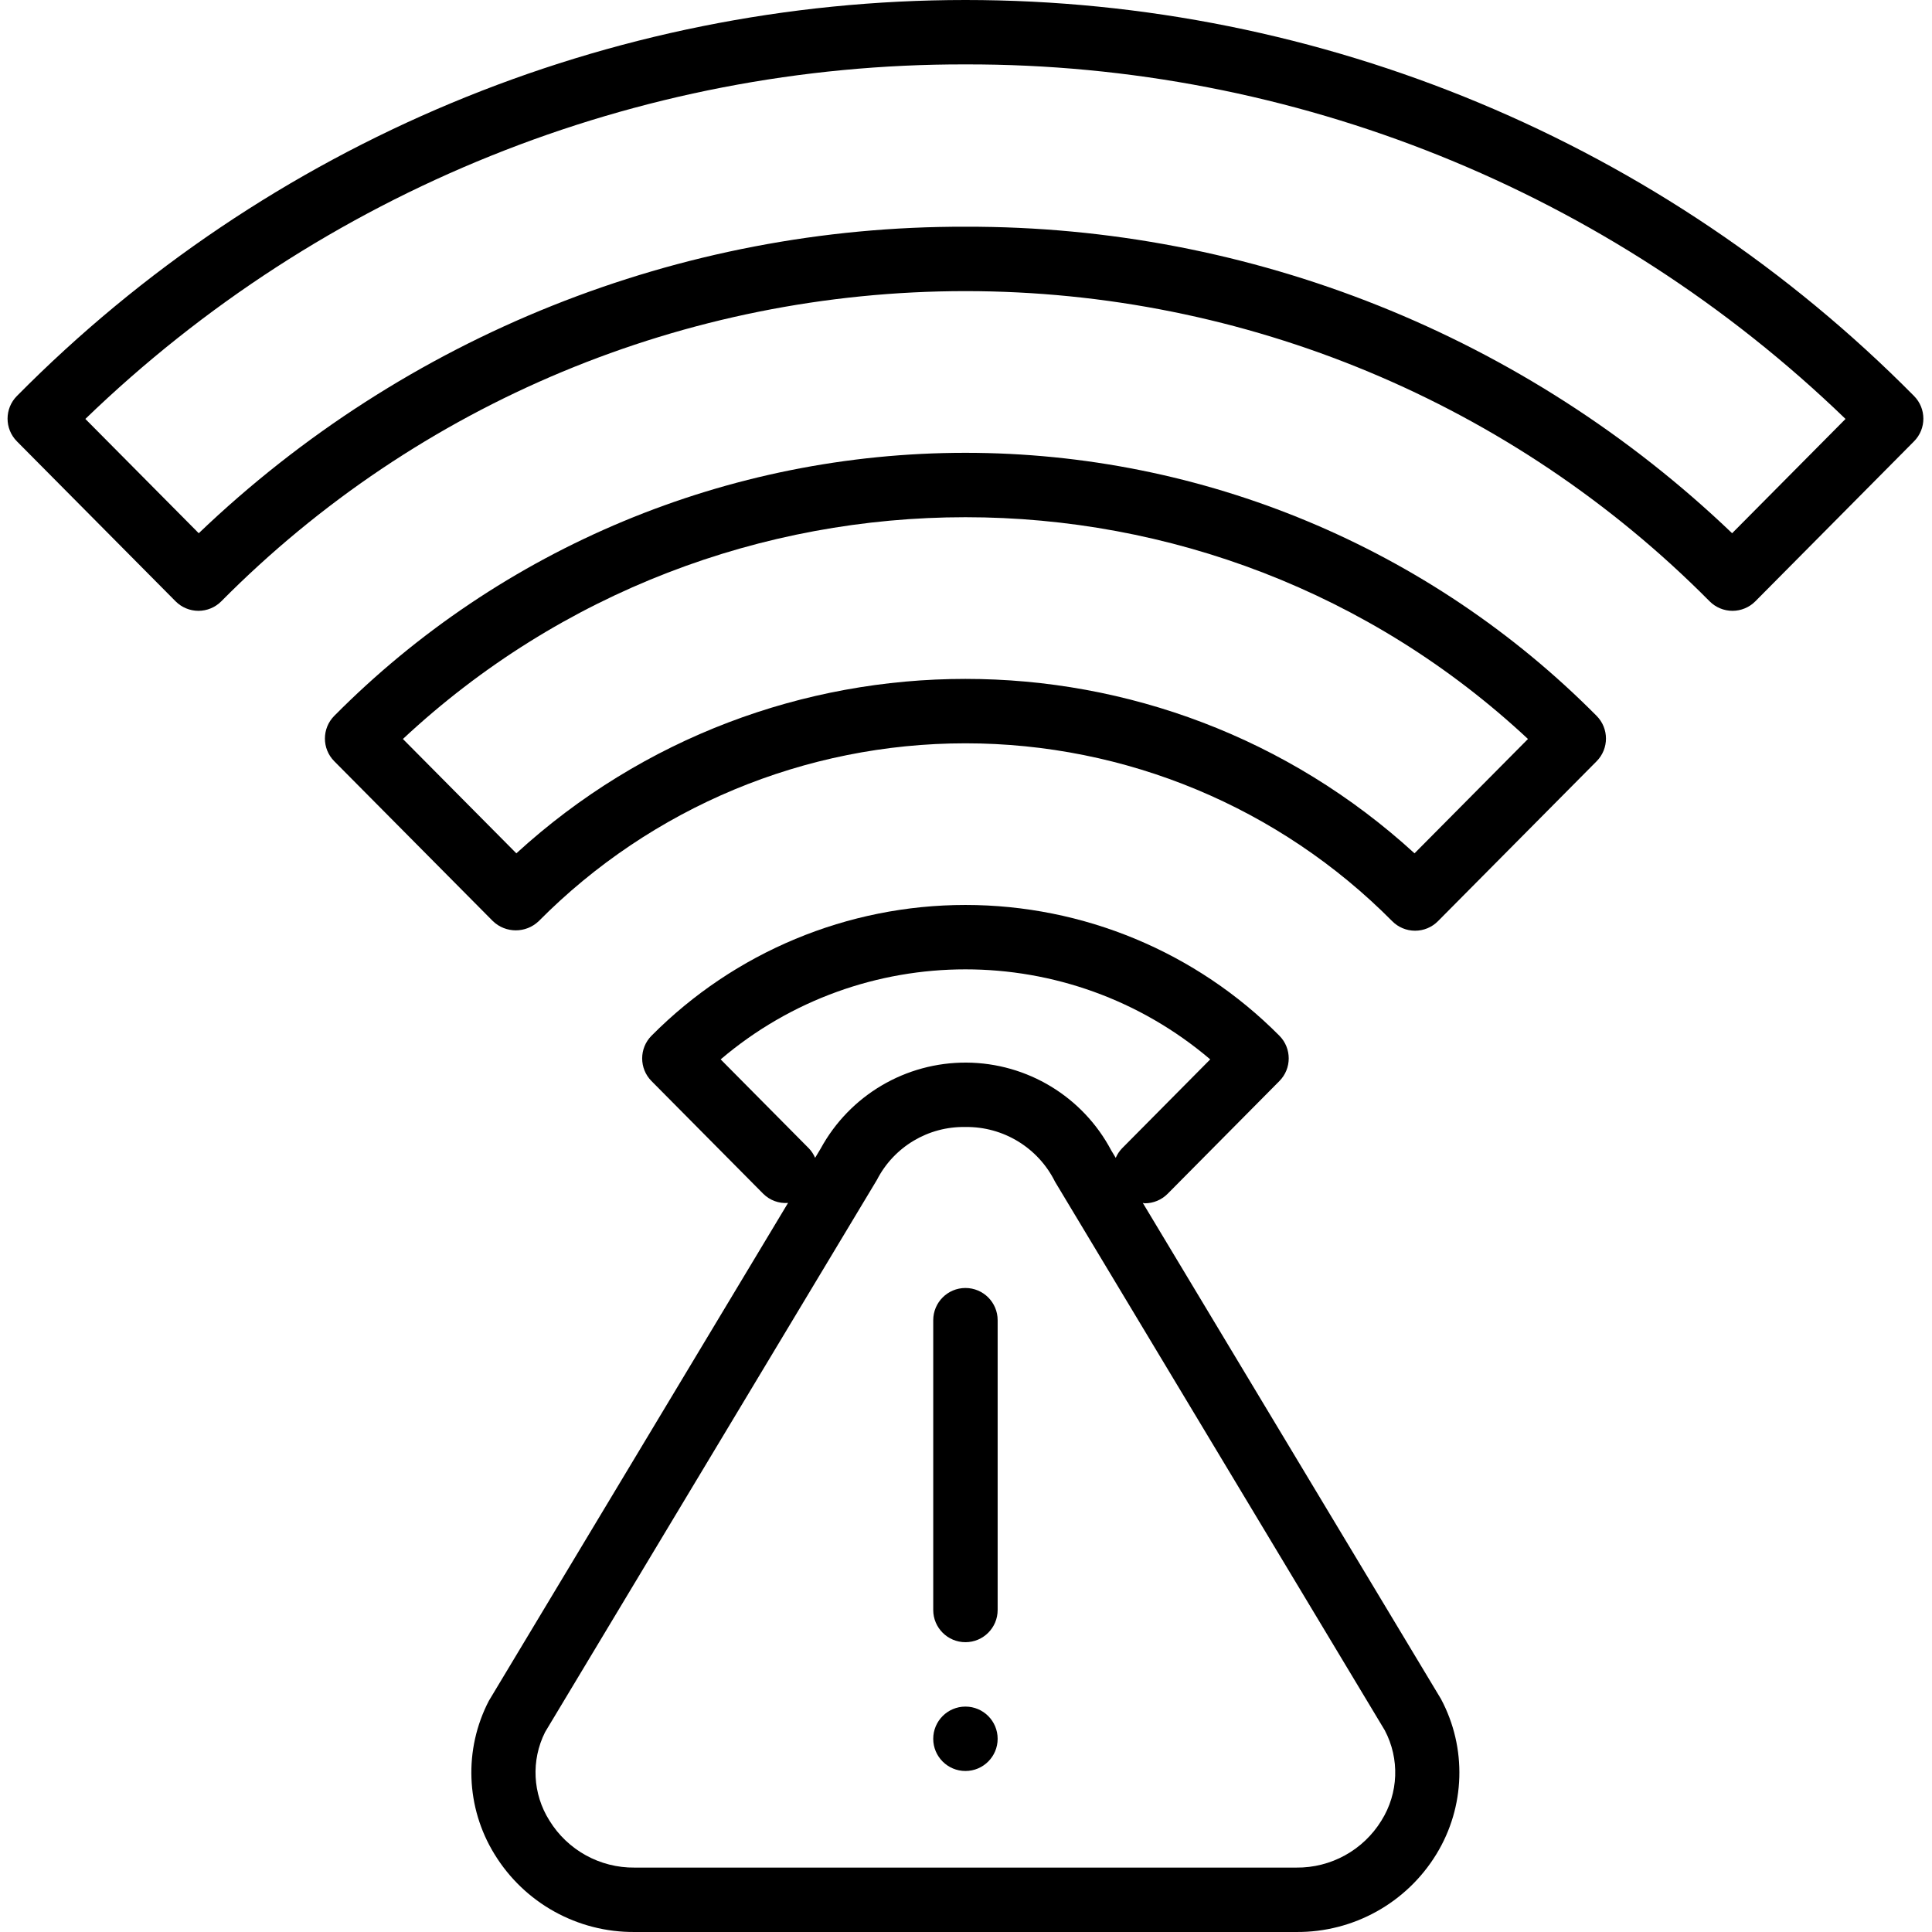 <svg height="512pt" viewBox="-2 0 512 512.002" width="512pt" xmlns="http://www.w3.org/2000/svg"><path d="m2.473 116.957 42.055 42.395c1.605 1.613 3.785 2.523 6.059 2.523 2.277 0 4.457-.91 6.059-2.523 52.145-52.609 123.141-82.203 197.211-82.203 74.066 0 145.066 29.594 197.207 82.203 1.605 1.613 3.785 2.523 6.059 2.523 2.277 0 4.457-.91 6.059-2.523l42.055-42.395c3.301-3.324 3.301-8.688 0-12.016-66.41-67.152-156.934-104.941-251.379-104.941-94.445 0-184.965 37.789-251.379 104.941-3.301 3.324-3.301 8.691-.004 12.016zm251.379-99.891c87.004-.195 170.66 33.508 233.23 93.957l-30.051 30.289c-54.68-52.324-127.5-81.434-203.18-81.227-75.68-.207-148.5 28.906-203.18 81.227l-30.051-30.289c62.57-60.449 146.23-94.152 233.23-93.957zm0 0"/><path d="m421.121 189.715c-44.227-44.617-104.445-69.715-167.27-69.715-62.824 0-123.043 25.098-167.27 69.715-3.301 3.328-3.301 8.691 0 12.02l42.055 42.391c3.391 3.234 8.723 3.234 12.117 0 29.902-30.168 70.621-47.141 113.098-47.141 42.48 0 83.199 16.973 113.102 47.141 1.602 1.617 3.781 2.523 6.059 2.523 2.273 0 4.457-.906 6.059-2.523l42.055-42.391c3.297-3.328 3.297-8.691-.004-12.02zm-48.258 36.426c-67.371-61.633-170.652-61.633-238.023 0l-30.066-30.301c83.938-78.363 214.219-78.363 298.156 0zm0 0"/><path d="m253.852 435.199c4.715 0 8.535-3.82 8.535-8.531v-76.801c0-4.715-3.82-8.535-8.535-8.535-4.711 0-8.535 3.82-8.535 8.535v76.801c0 4.711 3.824 8.531 8.535 8.531zm0 0"/><path d="m262.387 460.801c0 4.711-3.82 8.531-8.535 8.531-4.711 0-8.535-3.82-8.535-8.531 0-4.715 3.824-8.535 8.535-8.535 4.715 0 8.535 3.82 8.535 8.535zm0 0"/><path d="m129.039 491.367c7.898 12.926 22.004 20.762 37.152 20.633h175.32c15.148.129 29.254-7.707 37.152-20.633 7.664-12.527 8.125-28.172 1.207-41.125l-79.016-131.453c.176.012.344.102.523.102 2.273.004 4.457-.906 6.059-2.523l29.609-29.867c3.305-3.328 3.309-8.695.004-12.023-22.004-22.18-51.953-34.652-83.195-34.652-31.242 0-61.191 12.473-83.195 34.652-3.305 3.324-3.305 8.695 0 12.023l29.609 29.867c1.734 1.727 4.133 2.613 6.57 2.426l-79.281 131.934c-6.684 12.863-6.121 28.293 1.48 40.641zm83.34-187.016-23.398-23.605c37.398-31.809 92.344-31.809 129.742 0l-23.398 23.605c-.691.727-1.25 1.57-1.645 2.496l-1.188-1.973c-7.523-14.23-22.262-23.172-38.359-23.273-16.094-.102-30.945 8.656-38.648 22.789l-1.469 2.445c-.395-.918-.945-1.762-1.637-2.484zm-69.922 154.672 87.93-146.332c4.5-8.773 13.605-14.215 23.465-14.023 10.047-.141 19.281 5.504 23.742 14.504l87.379 145.367c4 7.566 3.664 16.684-.879 23.934-4.812 7.836-13.387 12.566-22.582 12.461h-175.32c-9.191.105-17.766-4.625-22.582-12.457-4.477-7.074-4.914-15.977-1.152-23.453zm0 0"/></svg>